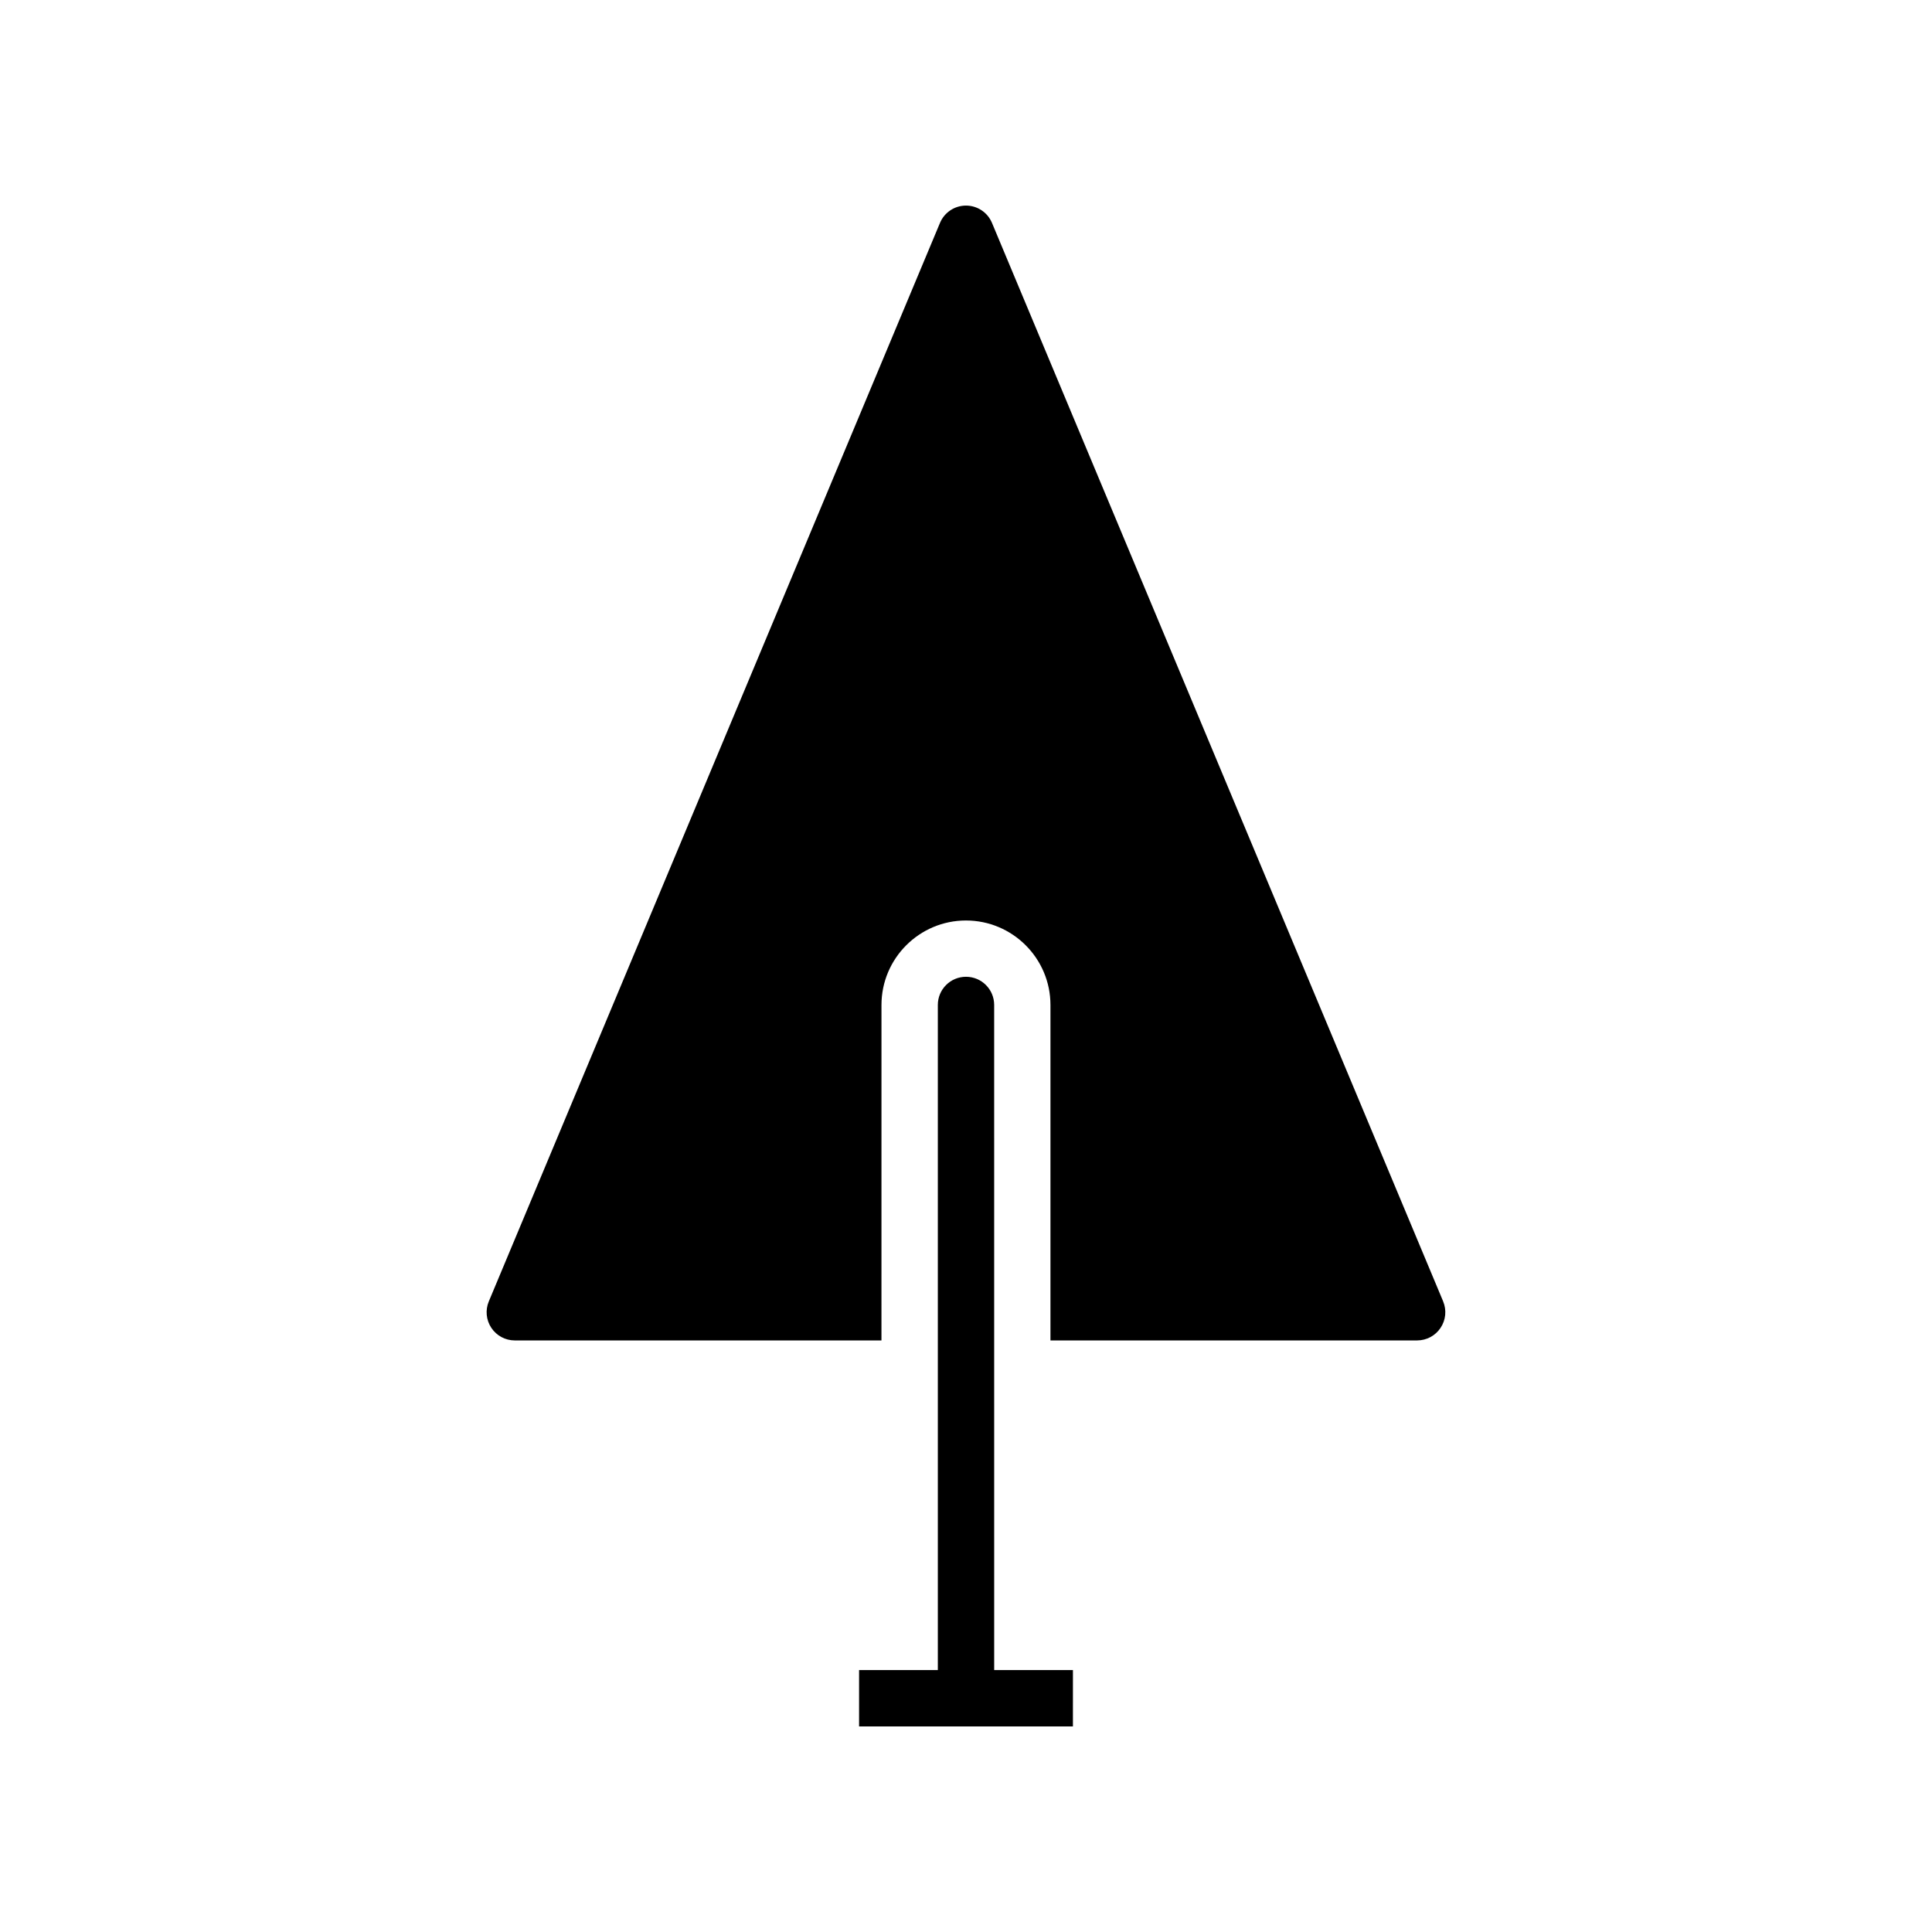<?xml version="1.0" encoding="UTF-8"?>
<!-- The Best Svg Icon site in the world: iconSvg.co, Visit us! https://iconsvg.co -->
<svg fill="#000000" width="800px" height="800px" version="1.1" viewBox="144 144 512 512" xmlns="http://www.w3.org/2000/svg">
 <g>
  <path d="m526.45 488.88-119.57-285.82c-1.16-2.773-3.875-4.578-6.883-4.578-3.012 0-5.723 1.809-6.887 4.582l-119.57 285.82c-0.965 2.305-0.711 4.938 0.672 7.016 1.383 2.078 3.715 3.328 6.211 3.328h97.172l0.004-88.898c0-12.348 10.043-22.391 22.391-22.391s22.391 10.043 22.391 22.391v88.895h97.172c2.496 0 4.832-1.25 6.211-3.328 1.391-2.074 1.645-4.711 0.68-7.016z"/>
  <path d="m428.34 586.59h-20.871l-0.004-176.27c0-4.125-3.34-7.465-7.465-7.465s-7.465 3.34-7.465 7.465v176.27h-20.871v14.926h56.672z"/>
 </g>
</svg>